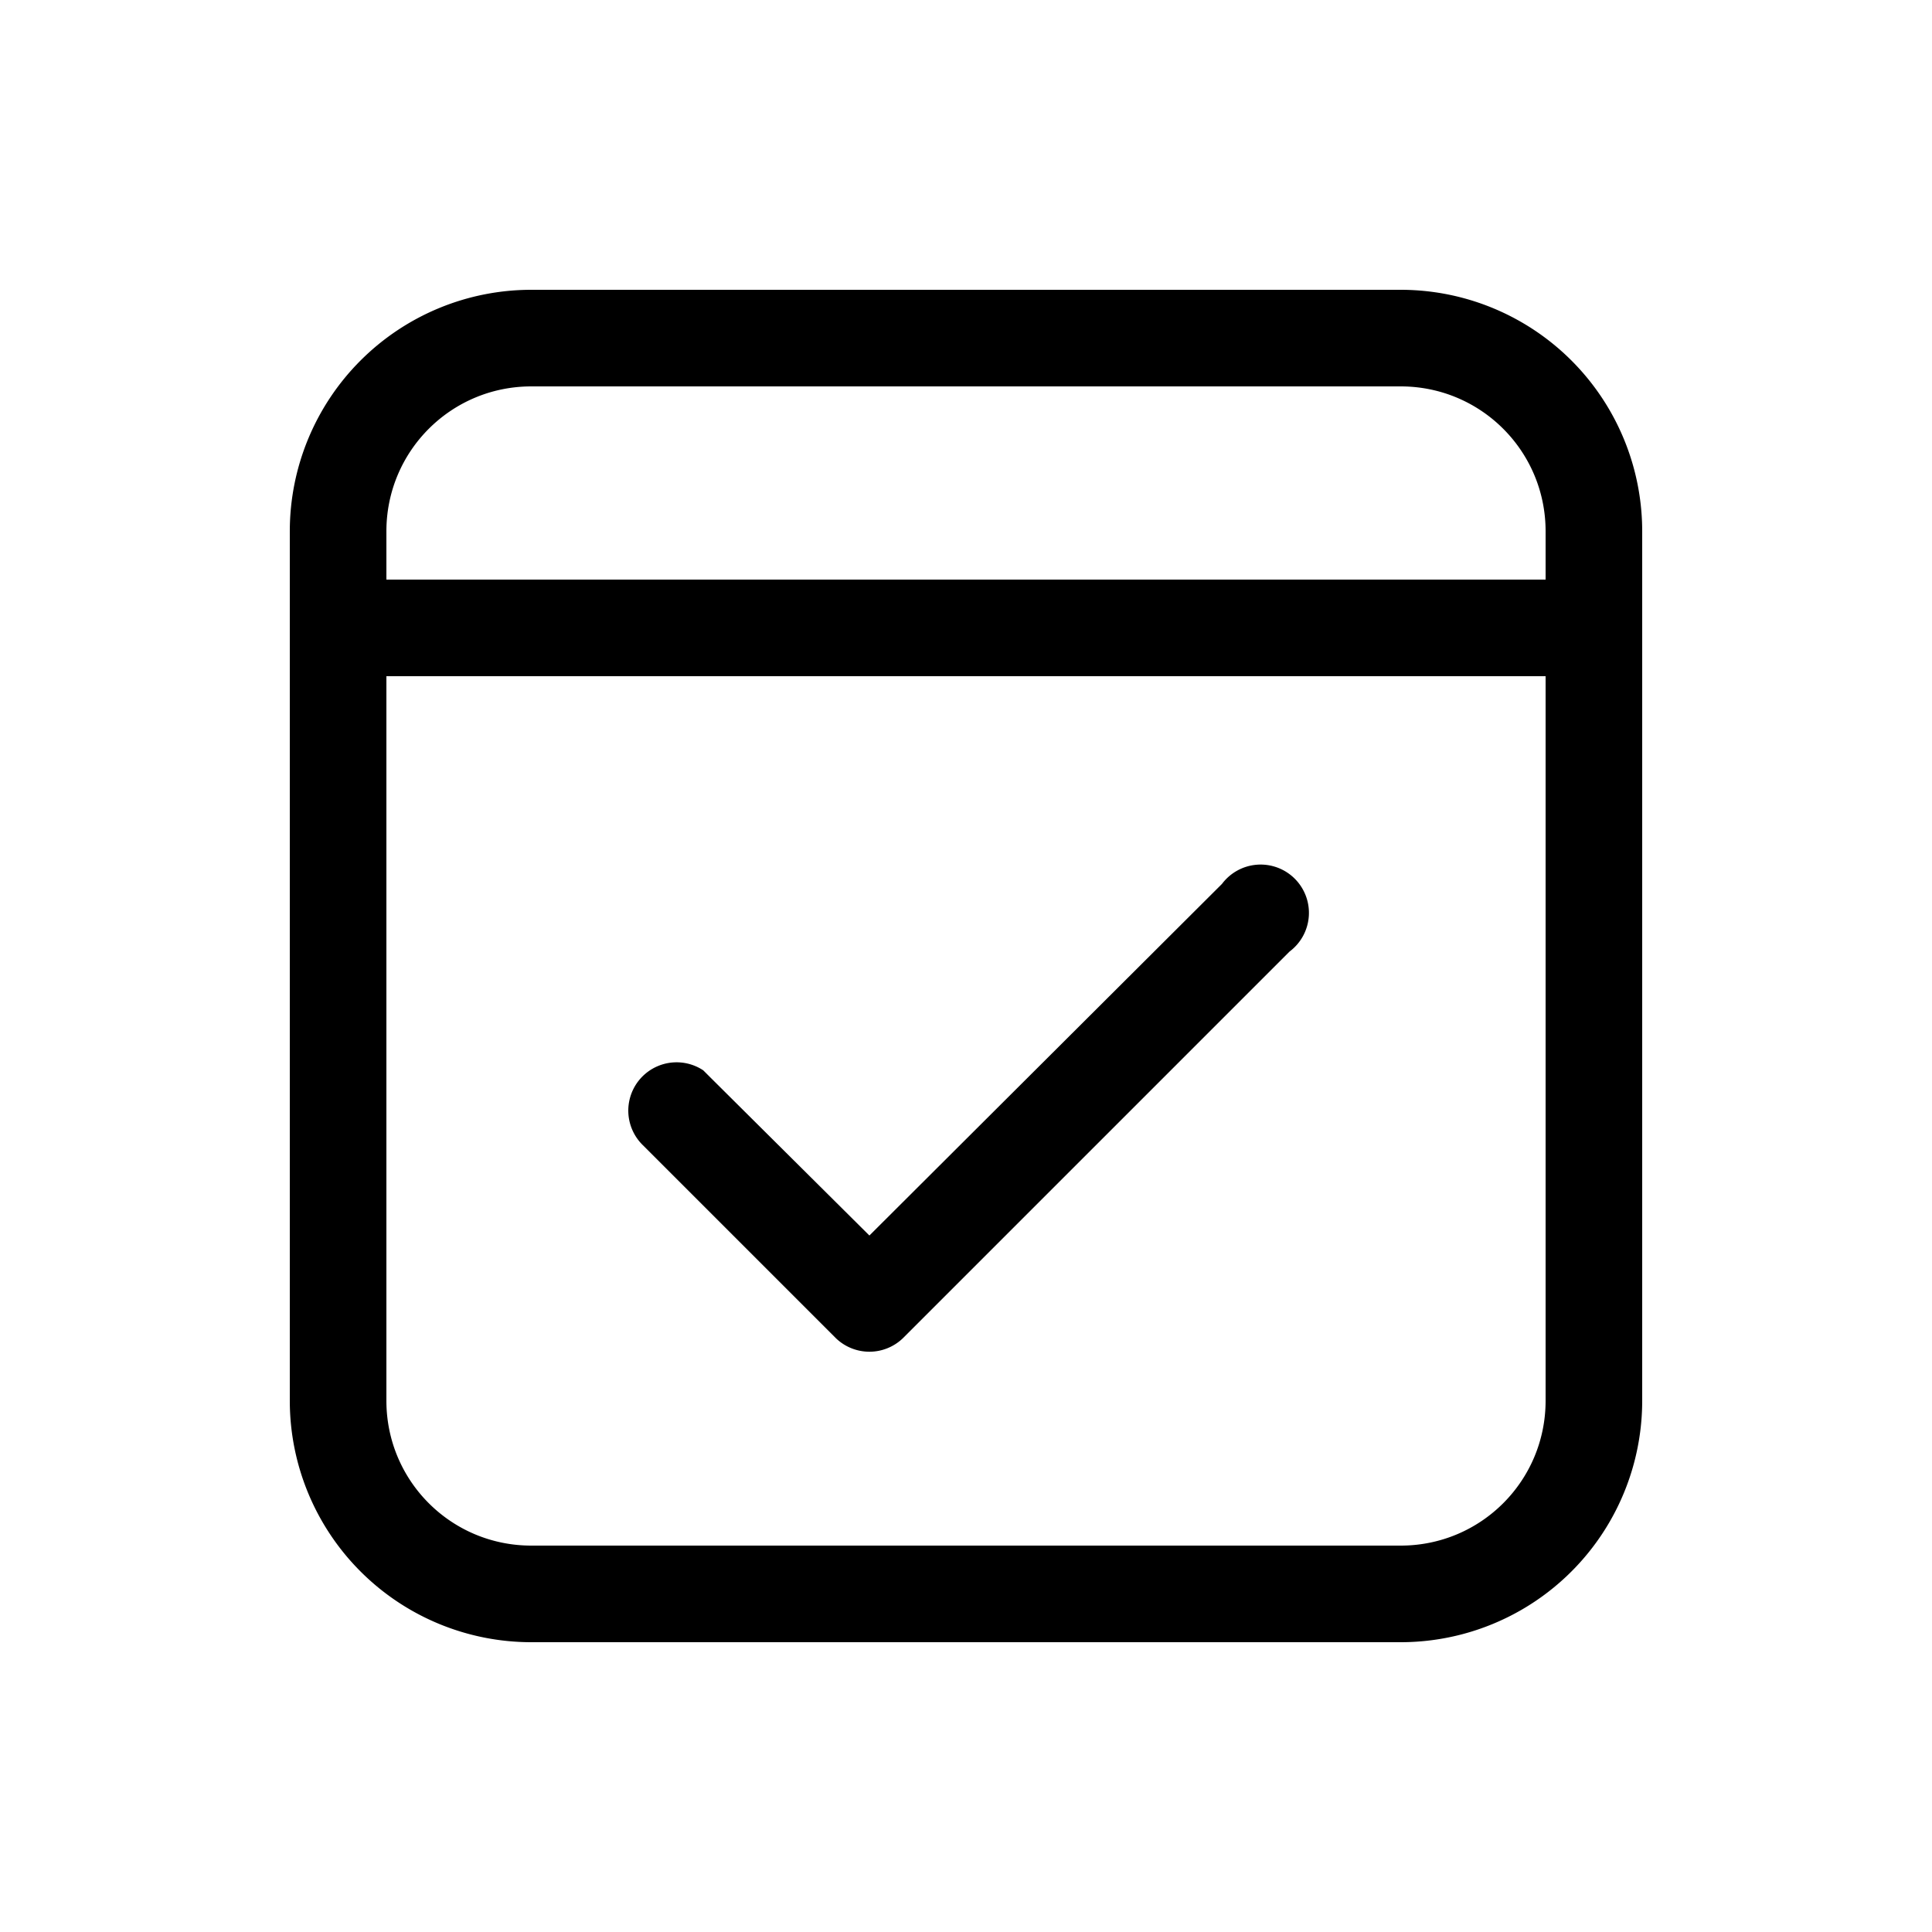 <svg width="20" height="20" viewBox="0 0 20 20" xmlns="http://www.w3.org/2000/svg"><path d="M14.5 3A2.5 2.5 0 0 1 17 5.5v9a2.5 2.5 0 0 1-2.5 2.5h-9A2.5 2.5 0 0 1 3 14.5v-9A2.5 2.5 0 0 1 5.5 3h9ZM4 14.5c0 .83.67 1.5 1.5 1.5h9c.83 0 1.5-.67 1.5-1.5V7H4v7.5Zm8.65-5.35a.5.5 0 1 1 .7.7l-4 4a.5.5 0 0 1-.7 0l-2-2a.5.5 0 0 1 .63-.77l.07.07L9 12.79l3.65-3.64ZM5.5 4C4.67 4 4 4.67 4 5.5V6h12v-.5c0-.83-.67-1.5-1.5-1.5h-9Z"/></svg>